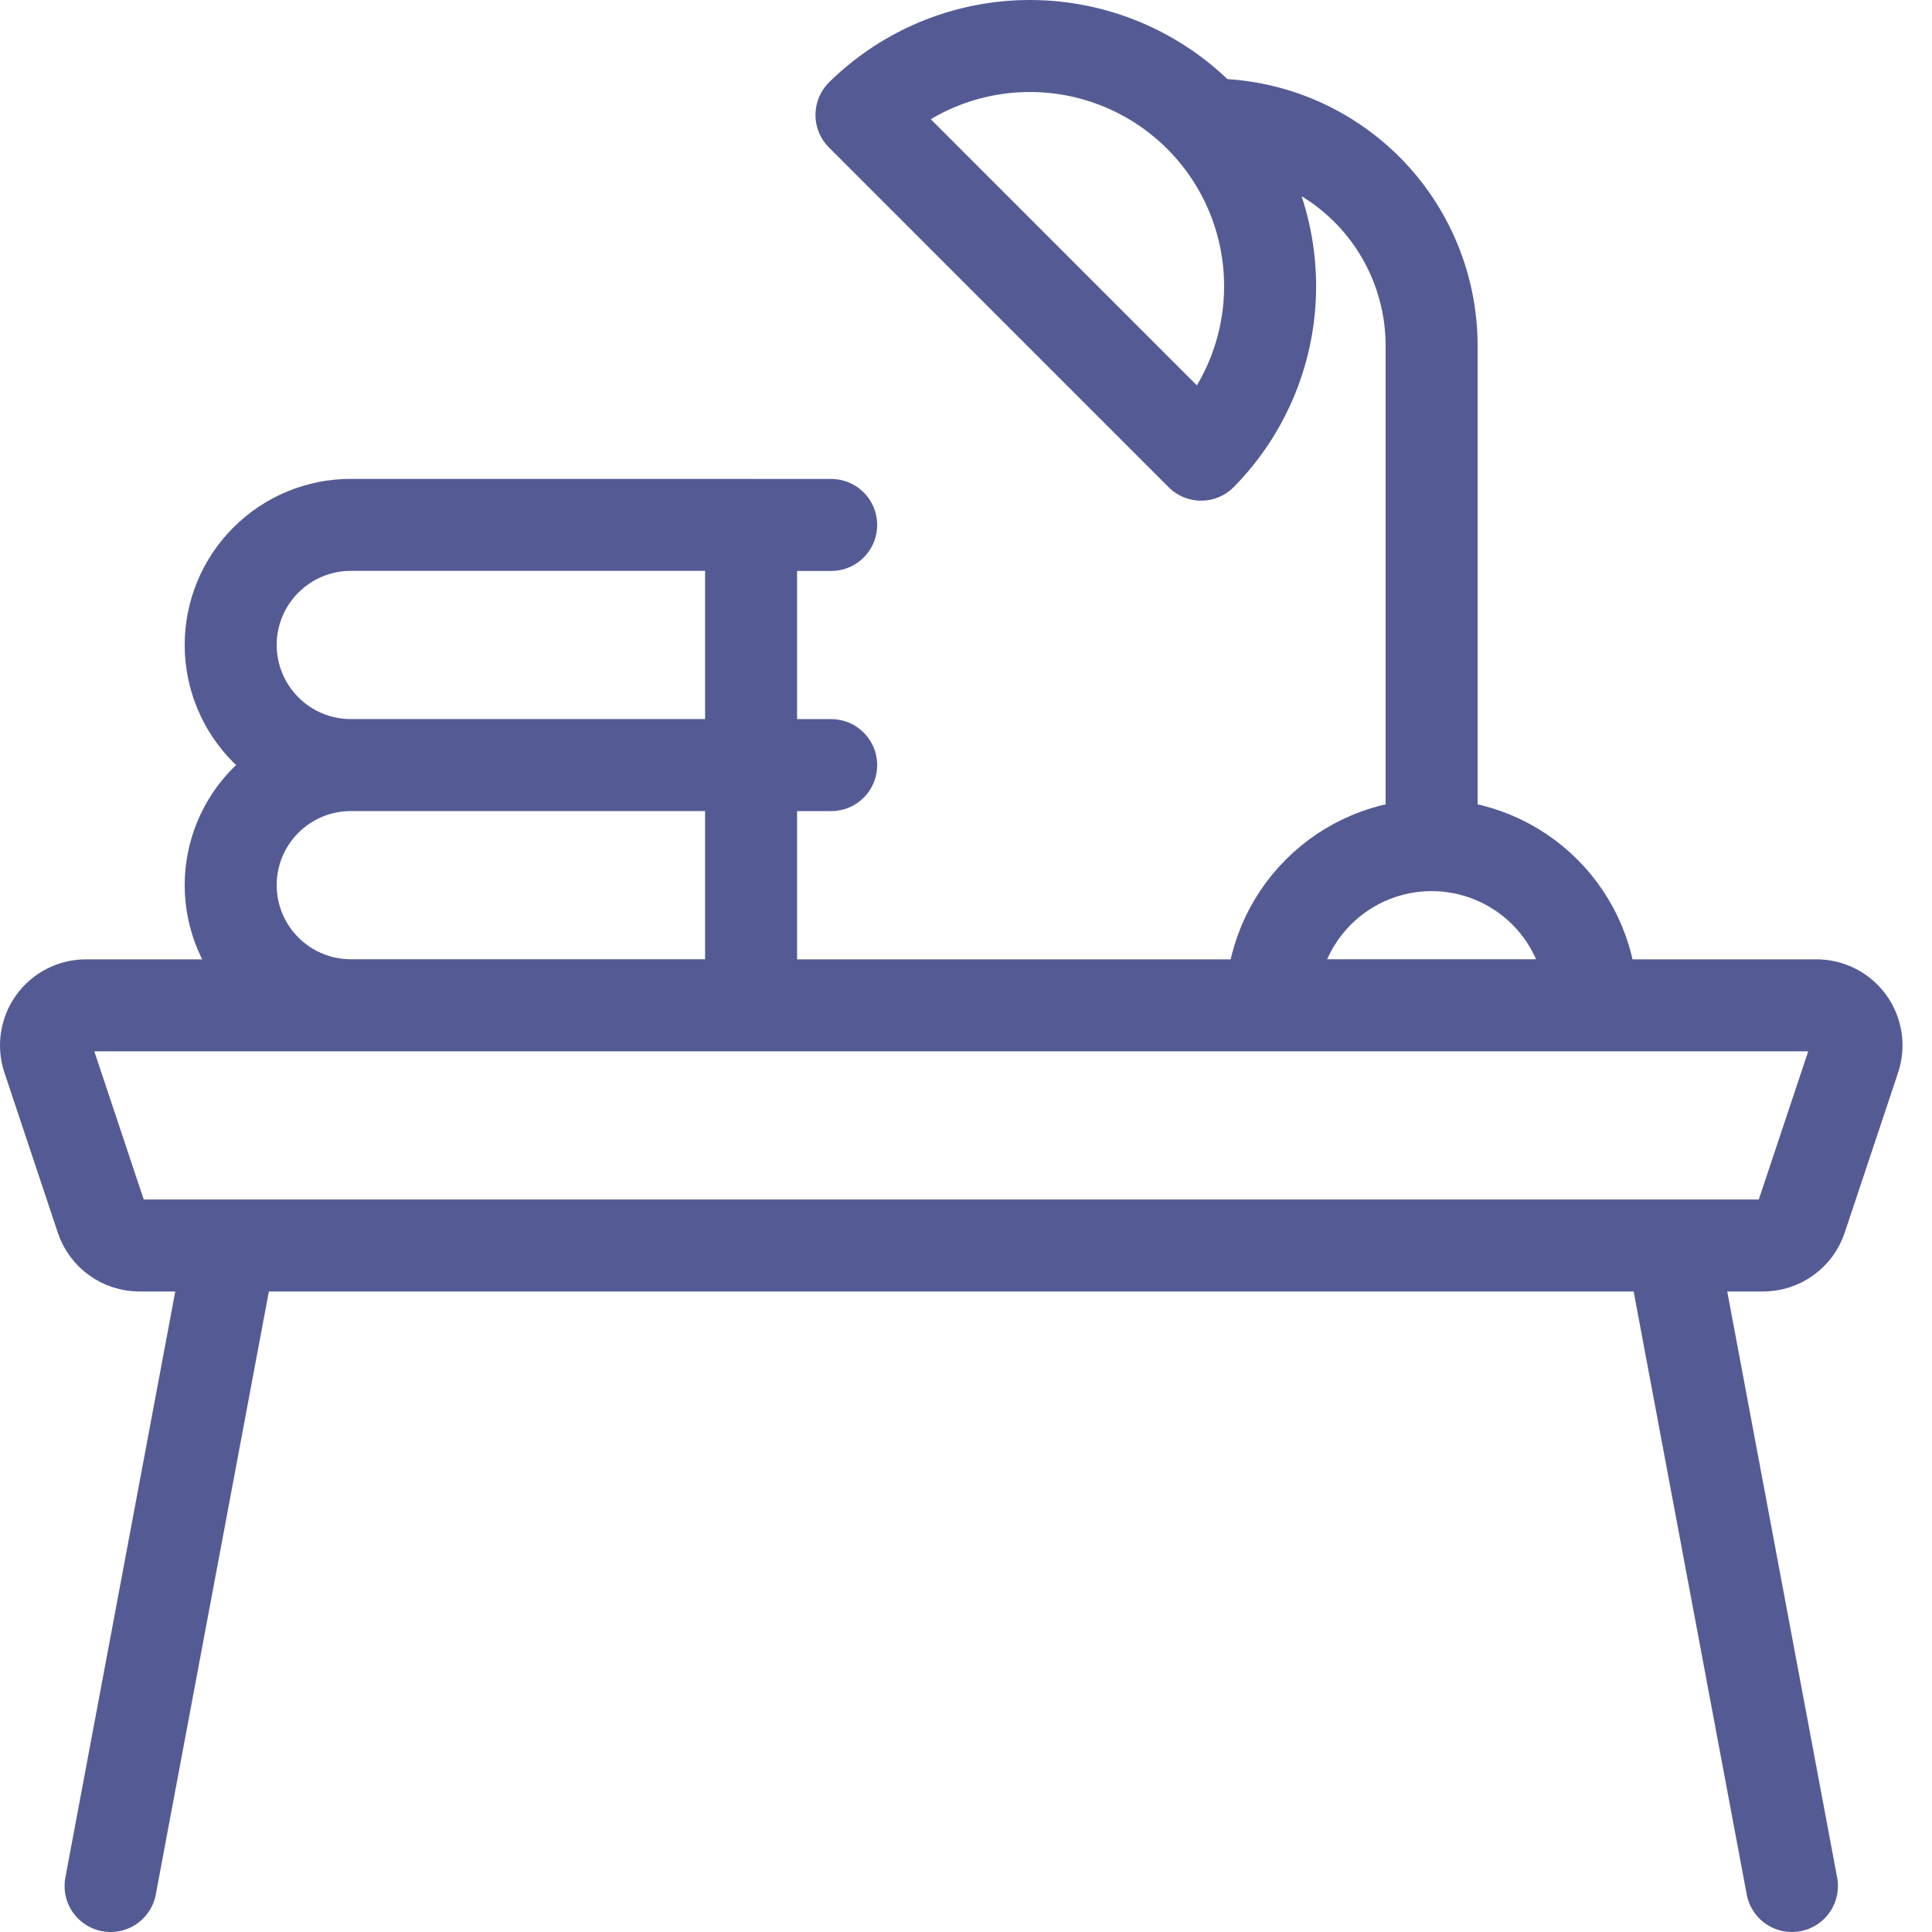 <svg width="42" height="42" viewBox="0 0 42 42" fill="none" xmlns="http://www.w3.org/2000/svg">
<path d="M5.015 27.076L2.404 41M36.344 27.076L38.955 41M26.312 2.708C26.944 2.708 27.569 2.832 28.153 3.074C28.737 3.316 29.267 3.671 29.714 4.117C30.161 4.564 30.515 5.095 30.757 5.679C30.998 6.263 31.123 6.888 31.122 7.52V18.372M31.122 18.372C30.199 18.372 29.314 18.739 28.661 19.392C28.008 20.044 27.641 20.93 27.641 21.853H34.603C34.603 20.93 34.236 20.044 33.584 19.392C32.931 18.739 32.045 18.372 31.122 18.372ZM16.328 16.632H7.626M16.328 16.632V21.853H7.626C6.934 21.853 6.269 21.578 5.78 21.088C5.29 20.599 5.015 19.935 5.015 19.242C5.015 18.55 5.29 17.886 5.78 17.396C6.269 16.907 6.934 16.632 7.626 16.632M16.328 16.632V11.41H7.626C6.934 11.41 6.269 11.685 5.78 12.175C5.29 12.664 5.015 13.329 5.015 14.021C5.015 14.713 5.29 15.377 5.78 15.867C6.269 16.357 6.934 16.632 7.626 16.632M18.069 11.412H16.328M18.069 16.633H16.328M39.153 26.483C39.095 26.656 38.984 26.806 38.836 26.912C38.688 27.019 38.51 27.076 38.328 27.076H3.031C2.849 27.076 2.671 27.019 2.523 26.912C2.375 26.806 2.264 26.656 2.206 26.483L1.045 23.002C1.001 22.871 0.989 22.731 1.01 22.595C1.031 22.458 1.083 22.328 1.164 22.216C1.245 22.104 1.351 22.013 1.474 21.95C1.597 21.887 1.734 21.855 1.872 21.855H39.487C39.625 21.855 39.761 21.887 39.885 21.95C40.008 22.013 40.114 22.104 40.195 22.216C40.276 22.328 40.328 22.458 40.349 22.595C40.37 22.731 40.358 22.871 40.314 23.002L39.153 26.483ZM18.728 2.499C19.71 1.533 21.034 0.994 22.412 1C23.789 1.006 25.108 1.556 26.082 2.53C27.056 3.504 27.606 4.823 27.611 6.201C27.617 7.578 27.078 8.902 26.111 9.884L18.728 2.499Z" stroke="#545B94" stroke-width="2" stroke-linecap="round" stroke-linejoin="round"/>
</svg>
